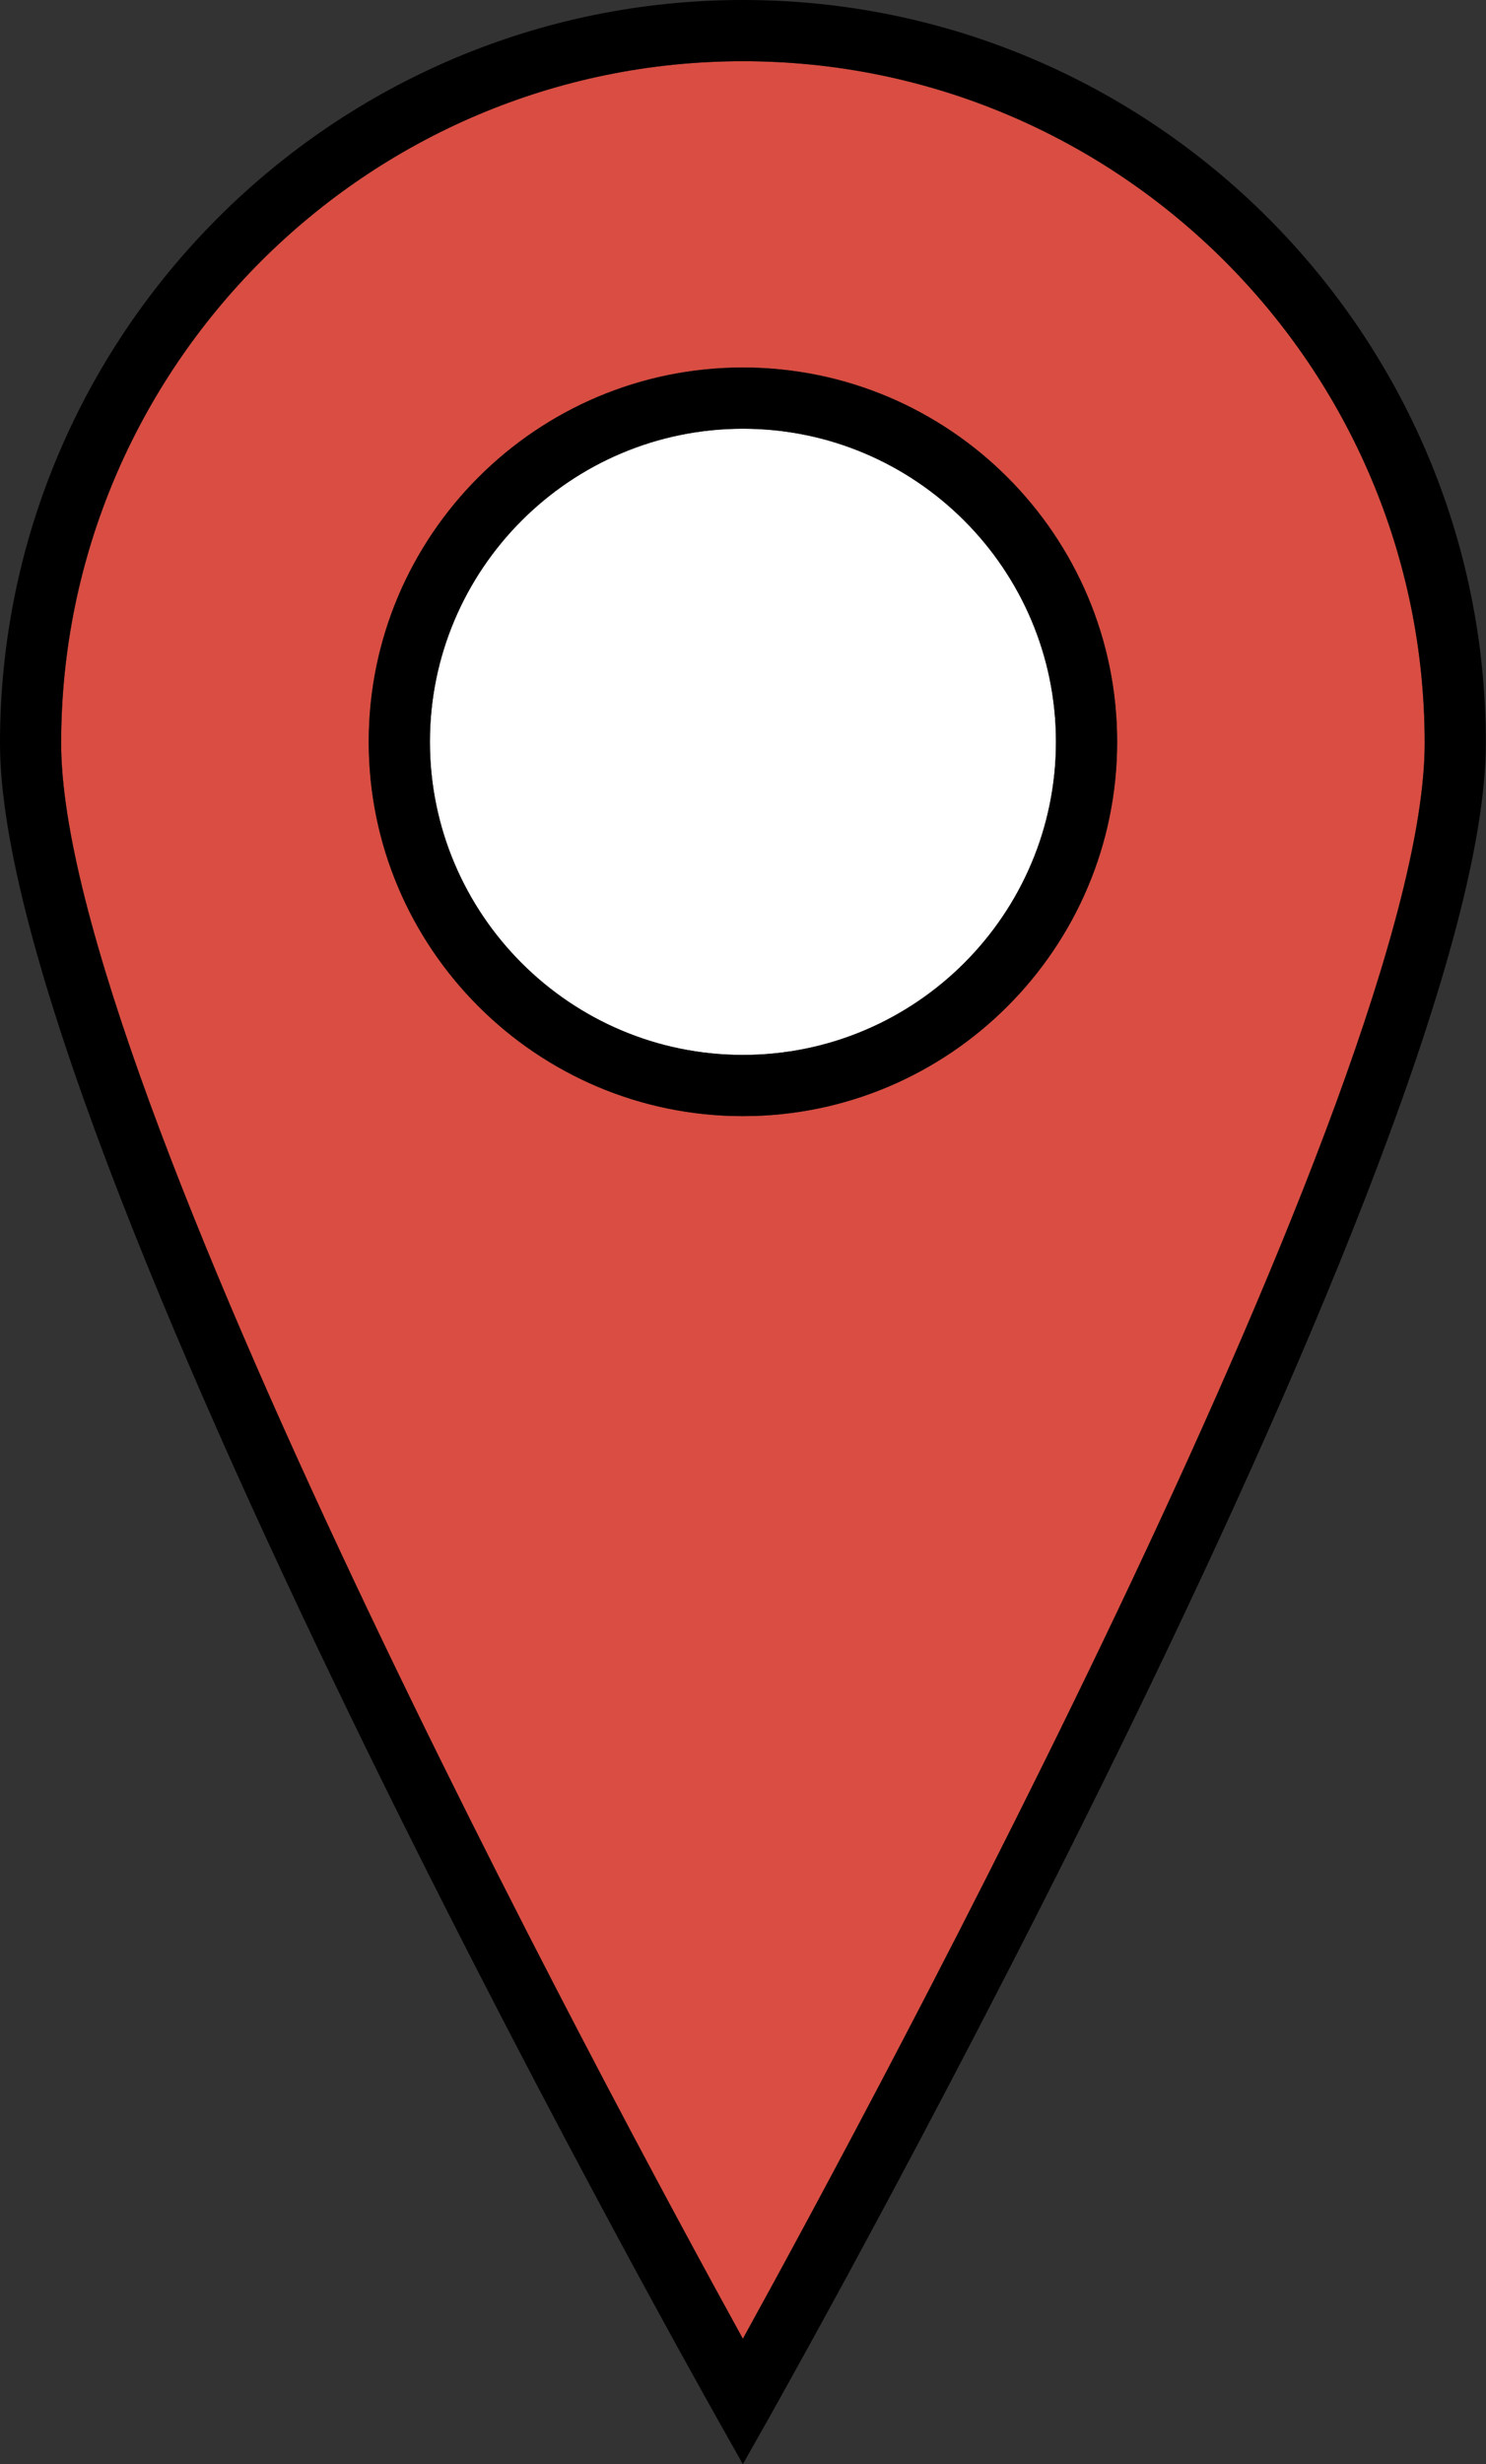 <?xml version="1.0" encoding="UTF-8" standalone="no"?><svg xmlns="http://www.w3.org/2000/svg" xmlns:xlink="http://www.w3.org/1999/xlink" fill="#000000" height="650" preserveAspectRatio="xMidYMid meet" version="1" viewBox="0.0 0.0 392.1 650.0" width="392.1" zoomAndPan="magnify"><rect x="0.0" y="0.0" width="392.1" height="650.0" fill="#333333" stroke="none"/><g><g id="change1_1"><path d="M 196.027 16.145 C 295.219 16.145 375.922 96.836 375.922 196.027 C 375.922 285.27 230.074 555.141 196.016 616.914 C 161.98 555.141 16.133 285.27 16.133 196.027 C 16.133 96.836 96.84 16.145 196.027 16.145 Z M 294.773 195.676 C 294.773 141.23 250.473 96.941 196.027 96.941 C 141.586 96.941 97.293 141.23 97.293 195.676 C 97.293 250.121 141.586 294.41 196.027 294.41 C 250.473 294.41 294.773 250.121 294.773 195.676" fill="#d94d42"/></g><g id="change2_1"><path d="M 196.027 113.086 C 241.566 113.086 278.629 150.137 278.629 195.676 C 278.629 241.215 241.566 278.266 196.027 278.266 C 150.488 278.266 113.438 241.215 113.438 195.676 C 113.438 150.137 150.488 113.086 196.027 113.086" fill="#ffffff"/></g><g id="change3_1"><path d="M 392.055 196.027 C 392.055 300.754 210.77 623.82 203.047 637.52 L 196.016 650 L 188.992 637.52 C 181.273 623.82 0 300.754 0 196.027 C 0 87.945 87.934 0 196.027 0 C 304.121 0 392.055 87.945 392.055 196.027 Z M 375.922 196.027 C 375.922 96.836 295.219 16.145 196.027 16.145 C 96.84 16.145 16.133 96.836 16.133 196.027 C 16.133 285.27 161.98 555.141 196.016 616.914 C 230.074 555.141 375.922 285.27 375.922 196.027" fill="inherit"/></g><g id="change3_2"><path d="M 196.027 96.941 C 250.473 96.941 294.773 141.23 294.773 195.676 C 294.773 250.121 250.473 294.41 196.027 294.41 C 141.586 294.41 97.293 250.121 97.293 195.676 C 97.293 141.23 141.586 96.941 196.027 96.941 Z M 278.629 195.676 C 278.629 150.137 241.566 113.086 196.027 113.086 C 150.488 113.086 113.438 150.137 113.438 195.676 C 113.438 241.215 150.488 278.266 196.027 278.266 C 241.566 278.266 278.629 241.215 278.629 195.676" fill="inherit"/></g></g></svg>